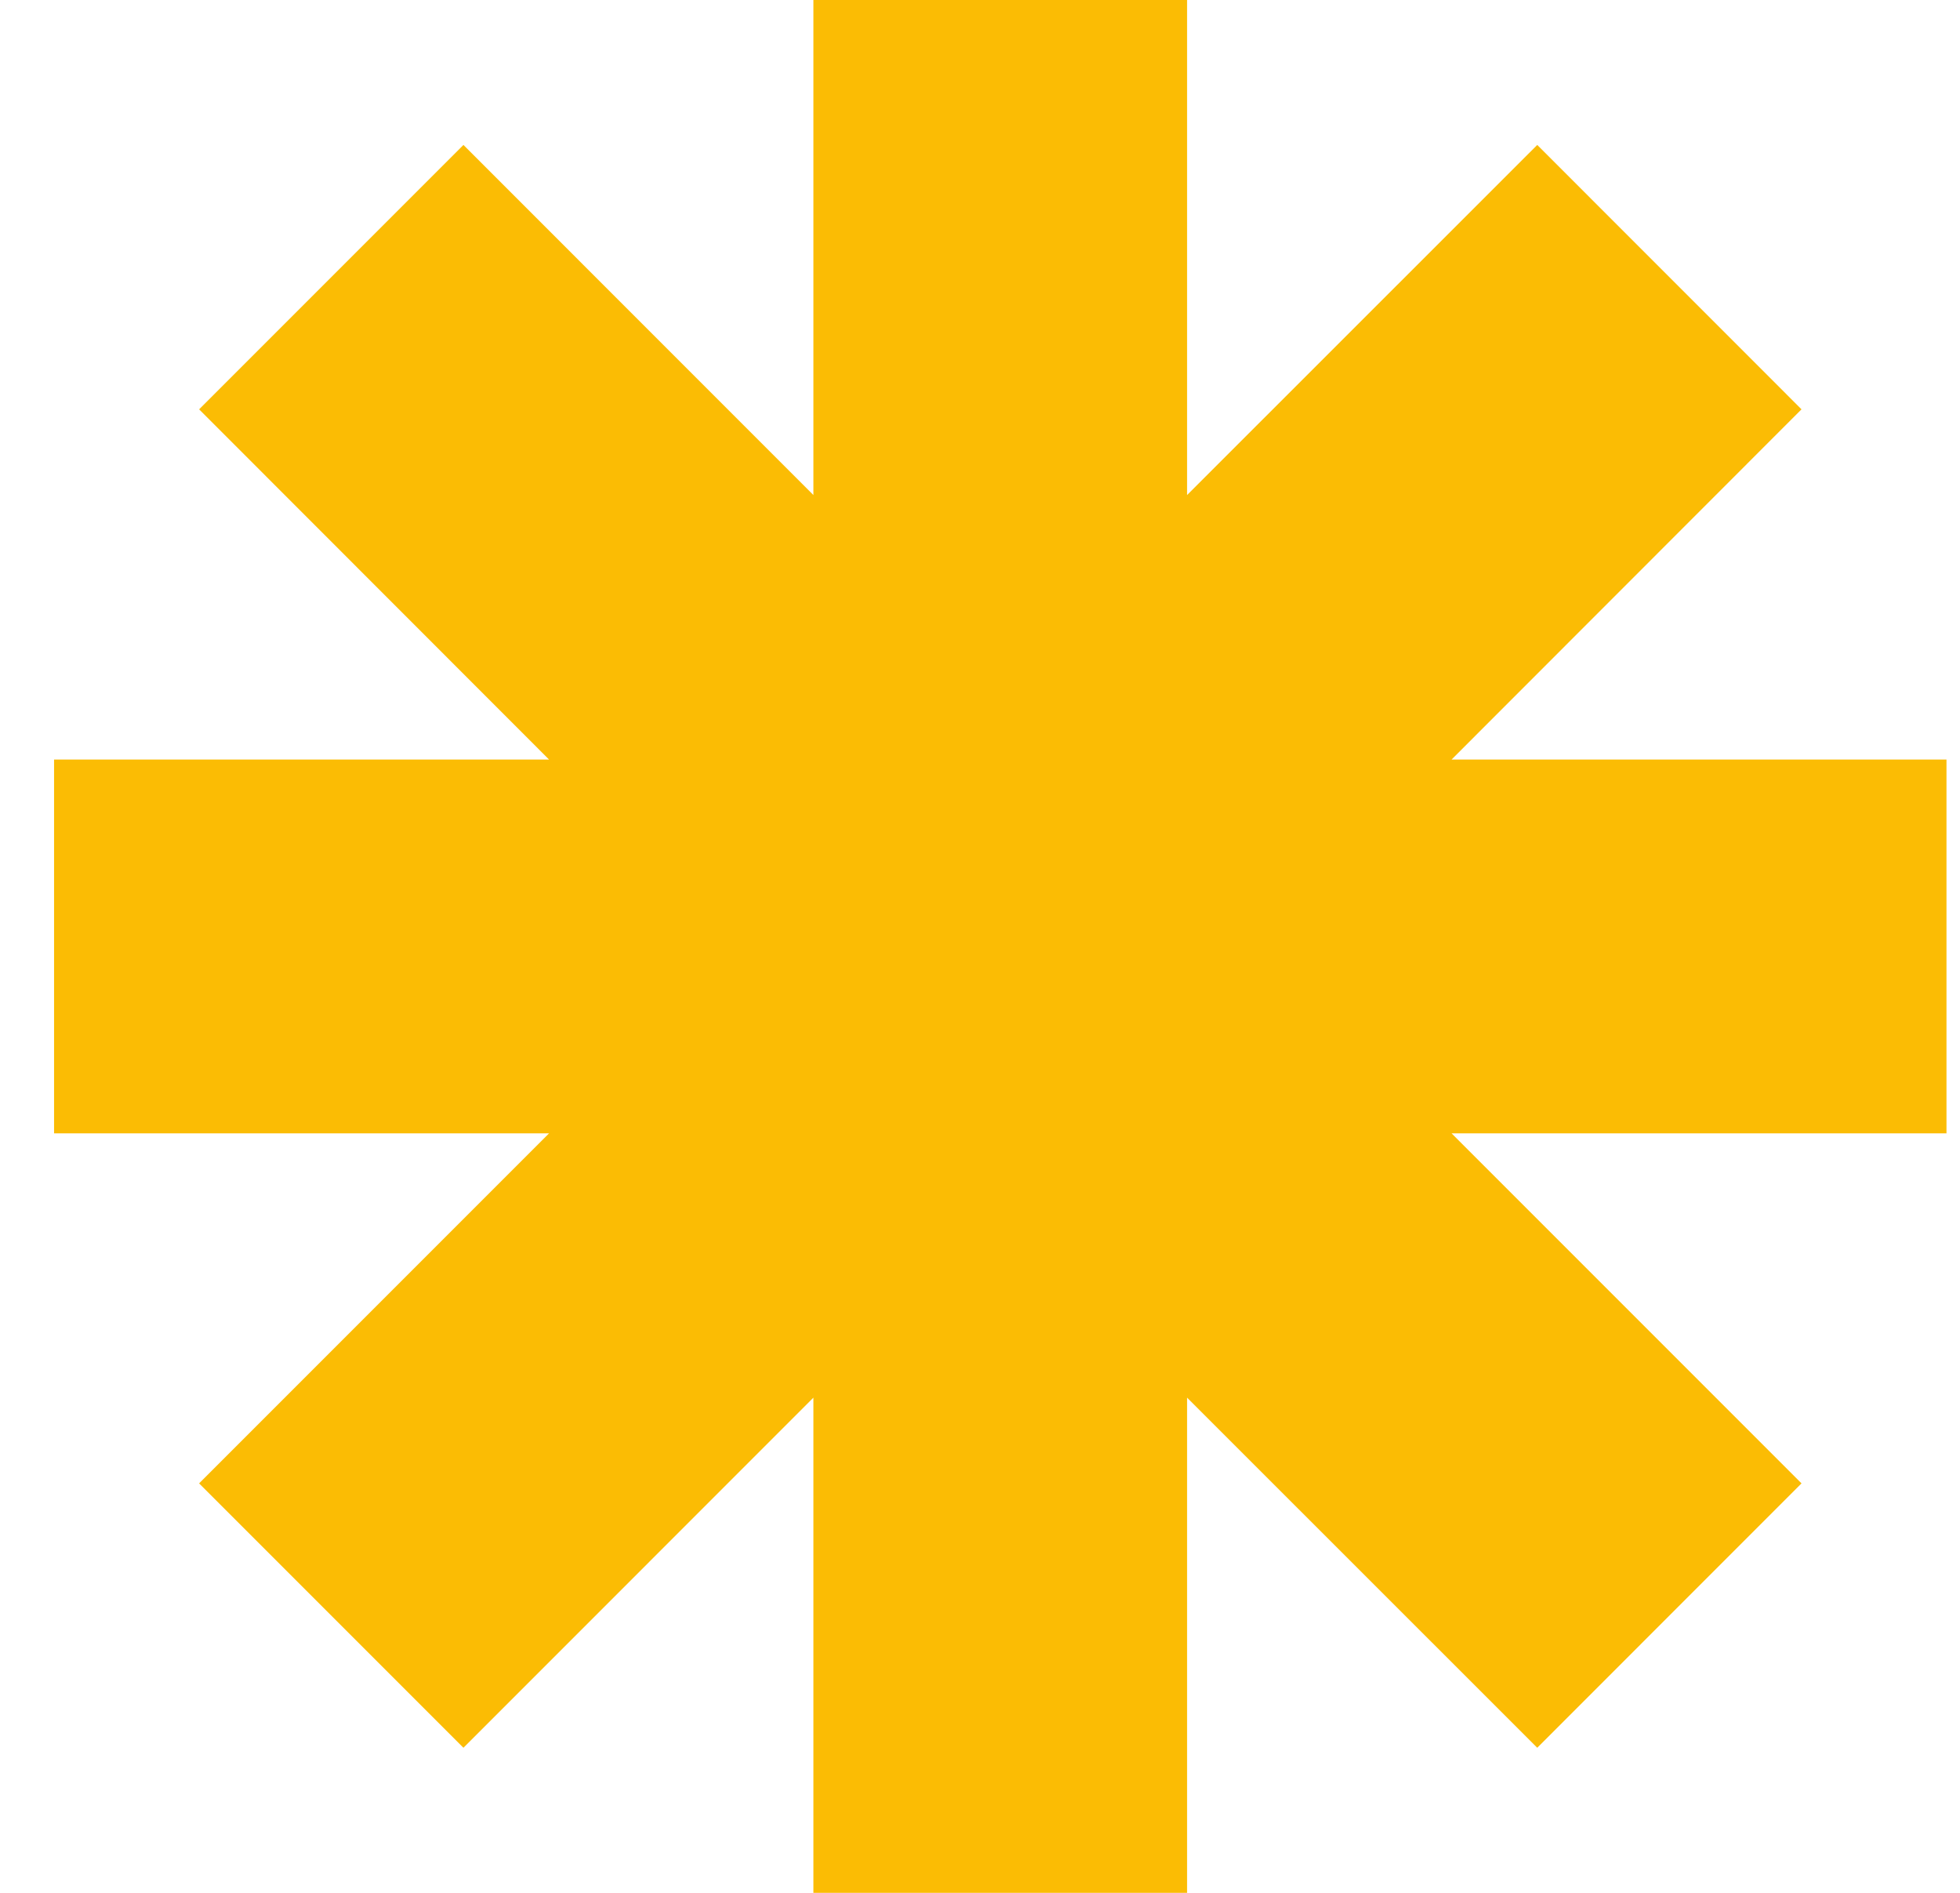 <svg width="29" height="28" viewBox="0 0 29 28" fill="none" xmlns="http://www.w3.org/2000/svg">
<path d="M28.8 11.236H21.477L26.655 6.055L22.745 2.144L17.564 7.323V0H12.035V7.323L6.857 2.144L2.946 6.055L8.124 11.236H0.8V16.765H8.124L2.946 21.943L6.857 25.854L12.035 20.675V28H17.564V20.675L22.745 25.854L26.655 21.943L21.477 16.765H28.8V11.236Z" fill="#FBBC04"/>
</svg>
